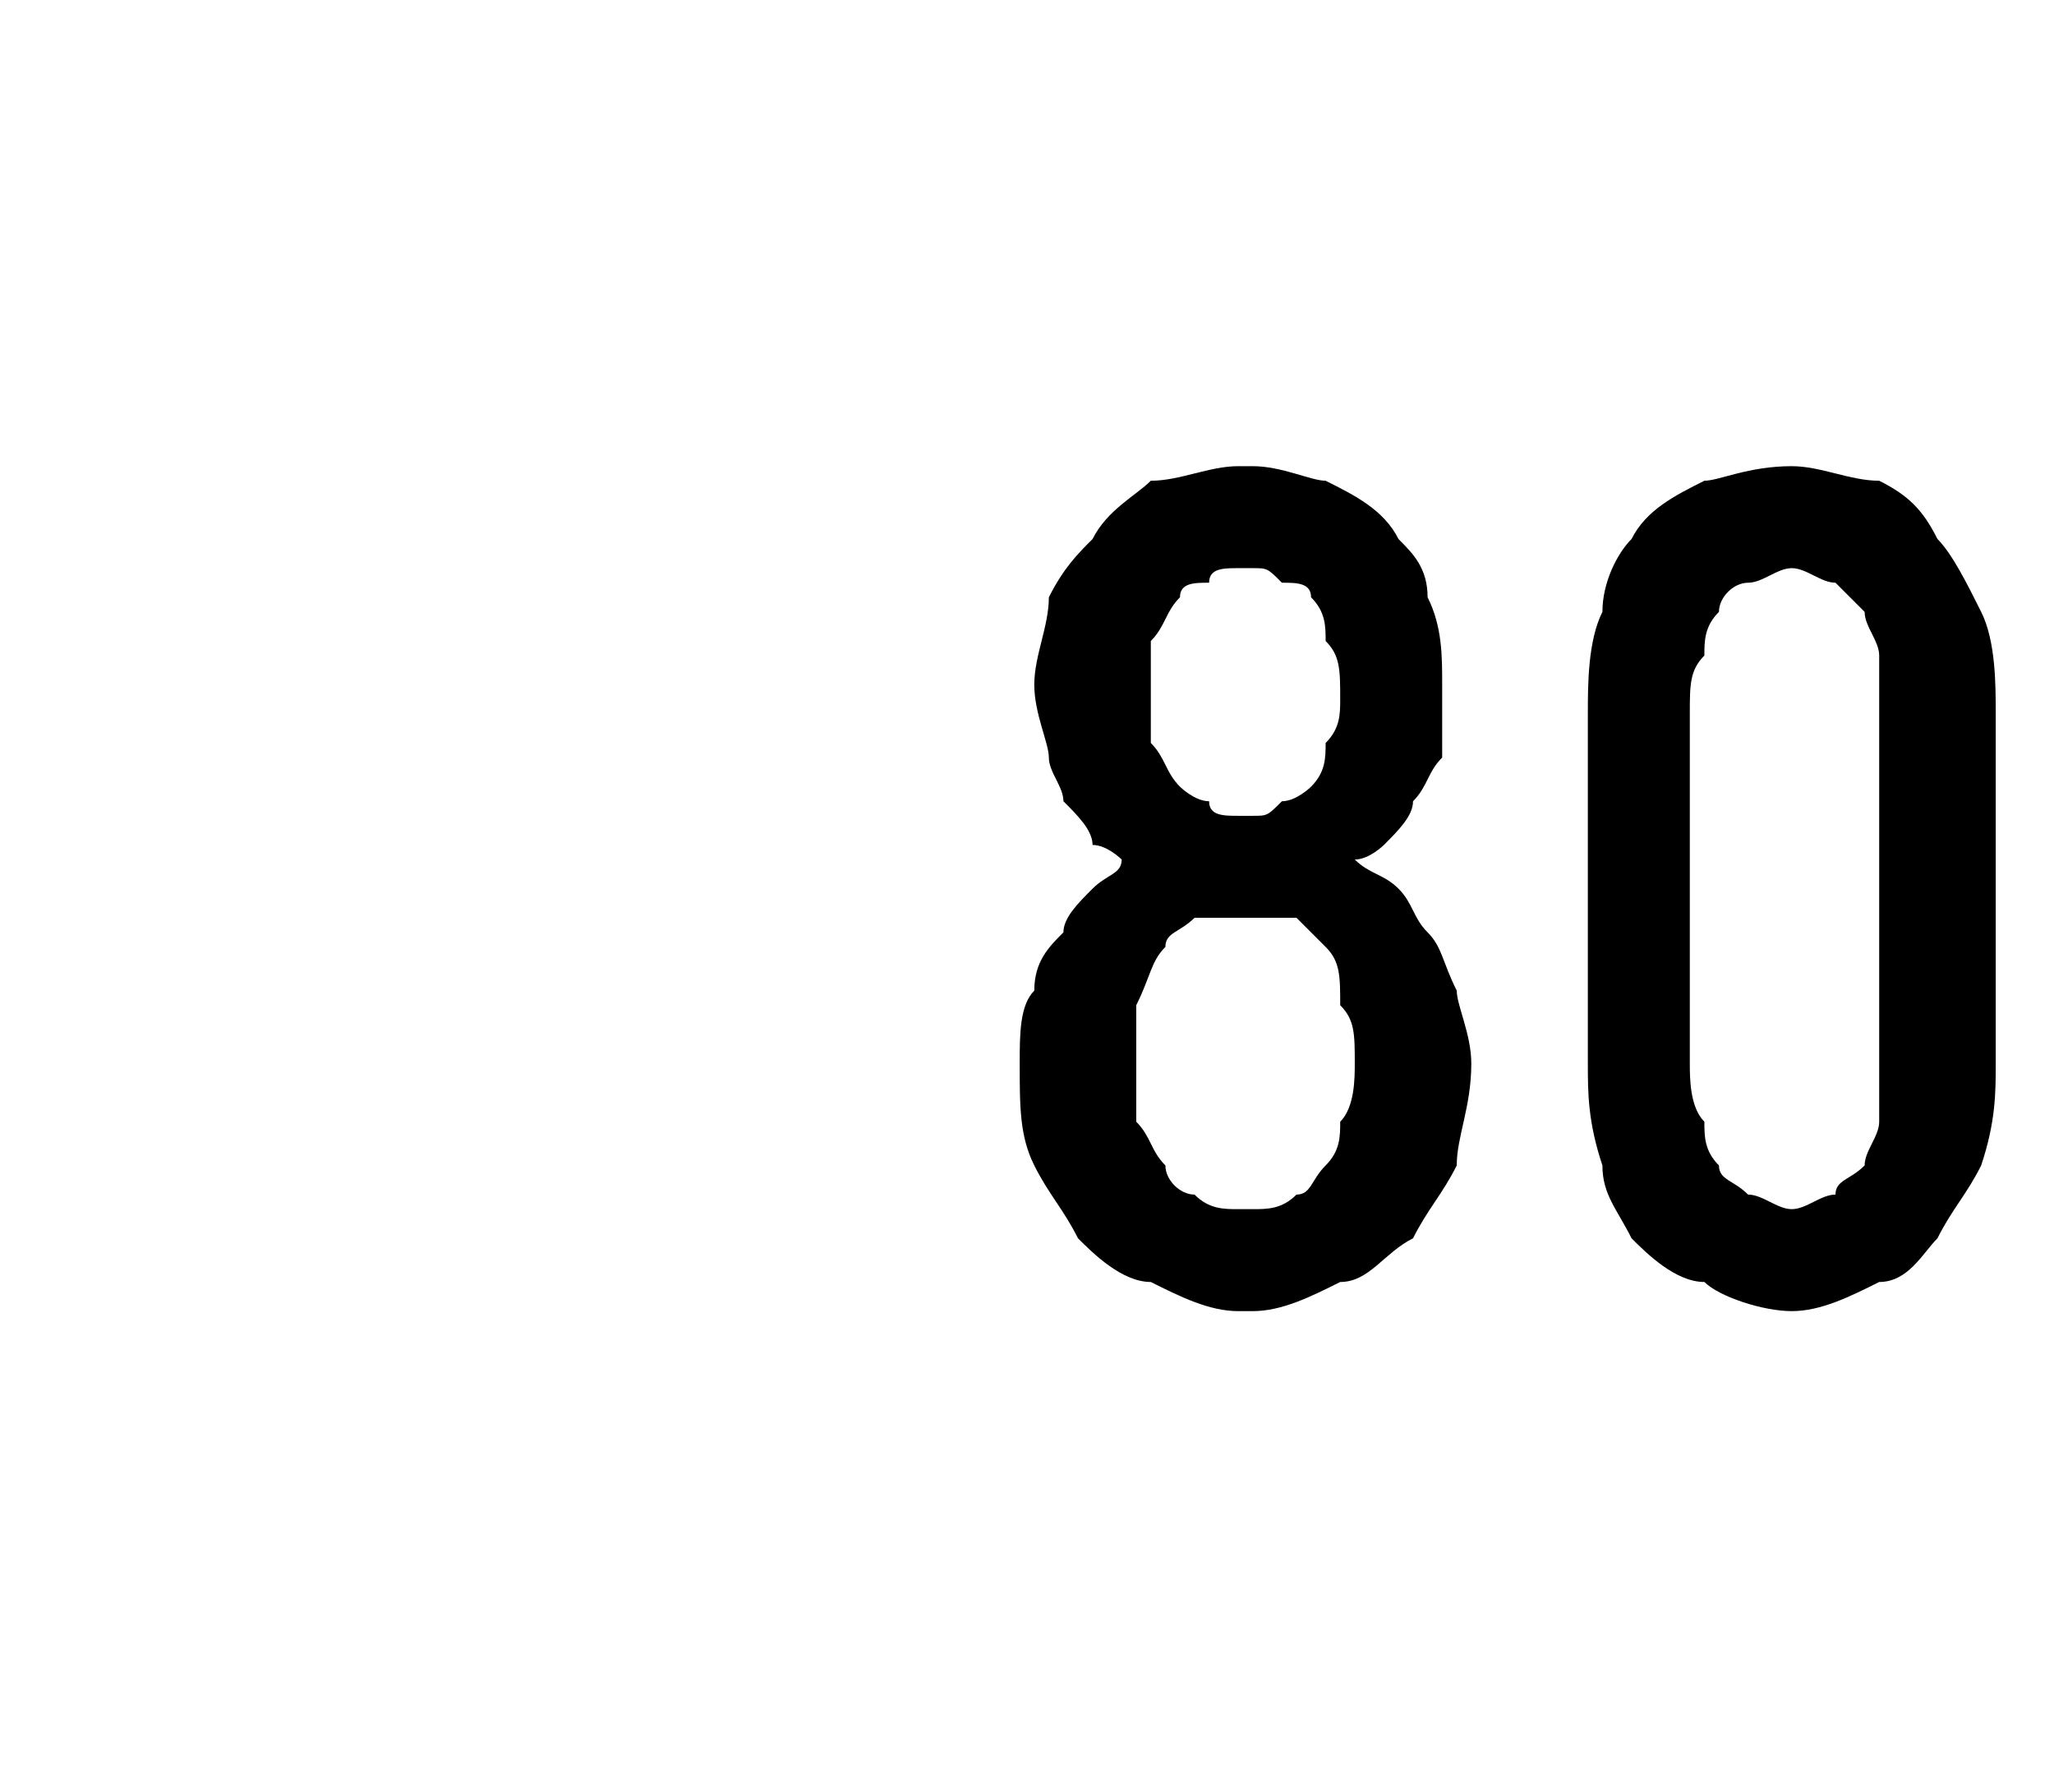 <?xml version="1.0" standalone="no"?>
<!DOCTYPE svg PUBLIC "-//W3C//DTD SVG 1.1//EN" "http://www.w3.org/Graphics/SVG/1.1/DTD/svg11.dtd">
<svg xmlns="http://www.w3.org/2000/svg" version="1.1" width="14.1px" height="12.3px" viewBox="0 -3 14.1 12.3" style="top:-3px">
  <desc>80</desc>
  <defs/>
  <g id="Polygon529723">
    <path d="M 8.5 6 C 8.5 6 8.6 6 8.6 6 C 8.8 6 9 5.9 9.2 5.8 C 9.4 5.8 9.5 5.6 9.7 5.5 C 9.8 5.3 9.9 5.2 10 5 C 10 4.8 10.1 4.6 10.1 4.3 C 10.1 4.1 10 3.9 10 3.8 C 9.9 3.6 9.9 3.5 9.8 3.4 C 9.7 3.3 9.7 3.2 9.6 3.1 C 9.5 3 9.4 3 9.3 2.9 C 9.4 2.9 9.5 2.8 9.5 2.8 C 9.6 2.7 9.7 2.6 9.7 2.5 C 9.8 2.4 9.8 2.3 9.9 2.2 C 9.9 2.1 9.9 1.9 9.9 1.7 C 9.9 1.5 9.9 1.3 9.8 1.1 C 9.8 0.9 9.7 0.8 9.6 0.7 C 9.5 0.5 9.3 0.4 9.1 0.3 C 9 0.3 8.8 0.2 8.6 0.2 C 8.6 0.2 8.5 0.2 8.5 0.2 C 8.3 0.2 8.1 0.3 7.9 0.3 C 7.8 0.4 7.6 0.5 7.5 0.7 C 7.4 0.8 7.3 0.9 7.2 1.1 C 7.2 1.3 7.1 1.5 7.1 1.7 C 7.1 1.9 7.2 2.1 7.2 2.2 C 7.2 2.3 7.3 2.4 7.3 2.5 C 7.4 2.6 7.5 2.7 7.5 2.8 C 7.6 2.8 7.7 2.9 7.7 2.9 C 7.7 3 7.6 3 7.5 3.1 C 7.4 3.2 7.3 3.3 7.3 3.4 C 7.2 3.5 7.1 3.6 7.1 3.8 C 7 3.9 7 4.1 7 4.3 C 7 4.6 7 4.8 7.1 5 C 7.2 5.2 7.3 5.3 7.4 5.5 C 7.5 5.6 7.7 5.8 7.9 5.8 C 8.1 5.9 8.3 6 8.5 6 Z M 8.6 5.3 C 8.6 5.3 8.5 5.3 8.5 5.3 C 8.4 5.3 8.3 5.3 8.2 5.2 C 8.1 5.2 8 5.1 8 5 C 7.9 4.9 7.9 4.8 7.8 4.7 C 7.8 4.6 7.8 4.4 7.8 4.3 C 7.8 4.1 7.8 4 7.8 3.9 C 7.9 3.7 7.9 3.6 8 3.5 C 8 3.4 8.1 3.4 8.2 3.3 C 8.3 3.3 8.4 3.3 8.5 3.3 C 8.5 3.3 8.6 3.3 8.6 3.3 C 8.7 3.3 8.8 3.3 8.9 3.3 C 9 3.4 9 3.4 9.1 3.5 C 9.2 3.6 9.2 3.7 9.2 3.9 C 9.3 4 9.3 4.1 9.3 4.3 C 9.3 4.4 9.3 4.6 9.2 4.7 C 9.2 4.8 9.2 4.9 9.1 5 C 9 5.1 9 5.2 8.9 5.2 C 8.8 5.3 8.7 5.3 8.6 5.3 Z M 8.6 2.6 C 8.6 2.6 8.5 2.6 8.5 2.6 C 8.4 2.6 8.3 2.6 8.3 2.5 C 8.2 2.5 8.1 2.4 8.1 2.4 C 8 2.3 8 2.2 7.9 2.1 C 7.9 2 7.9 1.9 7.9 1.8 C 7.9 1.6 7.9 1.5 7.9 1.4 C 8 1.3 8 1.2 8.1 1.1 C 8.1 1 8.2 1 8.3 1 C 8.3 0.9 8.4 0.9 8.5 0.9 C 8.5 0.9 8.6 0.9 8.6 0.9 C 8.7 0.9 8.7 0.9 8.8 1 C 8.9 1 9 1 9 1.1 C 9.1 1.2 9.1 1.3 9.1 1.4 C 9.2 1.5 9.2 1.6 9.2 1.8 C 9.2 1.9 9.2 2 9.1 2.1 C 9.1 2.2 9.1 2.3 9 2.4 C 9 2.4 8.9 2.5 8.8 2.5 C 8.7 2.6 8.7 2.6 8.6 2.6 Z M 12.3 6 C 12.5 6 12.7 5.9 12.9 5.8 C 13.1 5.8 13.2 5.6 13.3 5.5 C 13.4 5.3 13.5 5.2 13.6 5 C 13.7 4.7 13.7 4.5 13.7 4.3 C 13.7 4.3 13.7 1.9 13.7 1.9 C 13.7 1.7 13.7 1.4 13.6 1.2 C 13.5 1 13.4 0.8 13.3 0.7 C 13.2 0.5 13.1 0.4 12.9 0.3 C 12.7 0.3 12.5 0.2 12.3 0.2 C 12 0.2 11.8 0.3 11.7 0.3 C 11.5 0.4 11.3 0.5 11.2 0.7 C 11.1 0.8 11 1 11 1.2 C 10.9 1.4 10.9 1.7 10.9 1.9 C 10.9 1.9 10.9 4.3 10.9 4.3 C 10.9 4.5 10.9 4.7 11 5 C 11 5.2 11.1 5.3 11.2 5.5 C 11.3 5.6 11.5 5.8 11.7 5.8 C 11.8 5.9 12.1 6 12.3 6 Z M 12.3 5.3 C 12.2 5.3 12.1 5.2 12 5.2 C 11.9 5.1 11.8 5.1 11.8 5 C 11.7 4.9 11.7 4.8 11.7 4.7 C 11.6 4.6 11.6 4.4 11.6 4.3 C 11.6 4.3 11.6 1.9 11.6 1.9 C 11.6 1.7 11.6 1.6 11.7 1.5 C 11.7 1.4 11.7 1.3 11.8 1.2 C 11.8 1.1 11.9 1 12 1 C 12.1 1 12.2 0.9 12.3 0.9 C 12.4 0.9 12.5 1 12.6 1 C 12.6 1 12.7 1.1 12.8 1.2 C 12.8 1.3 12.9 1.4 12.9 1.5 C 12.9 1.6 12.9 1.7 12.9 1.9 C 12.9 1.9 12.9 4.3 12.9 4.3 C 12.9 4.4 12.9 4.6 12.9 4.7 C 12.9 4.8 12.8 4.9 12.8 5 C 12.7 5.1 12.6 5.1 12.6 5.2 C 12.5 5.2 12.4 5.3 12.3 5.3 Z " stroke="none" fill="#000"/>
  </g>
</svg>